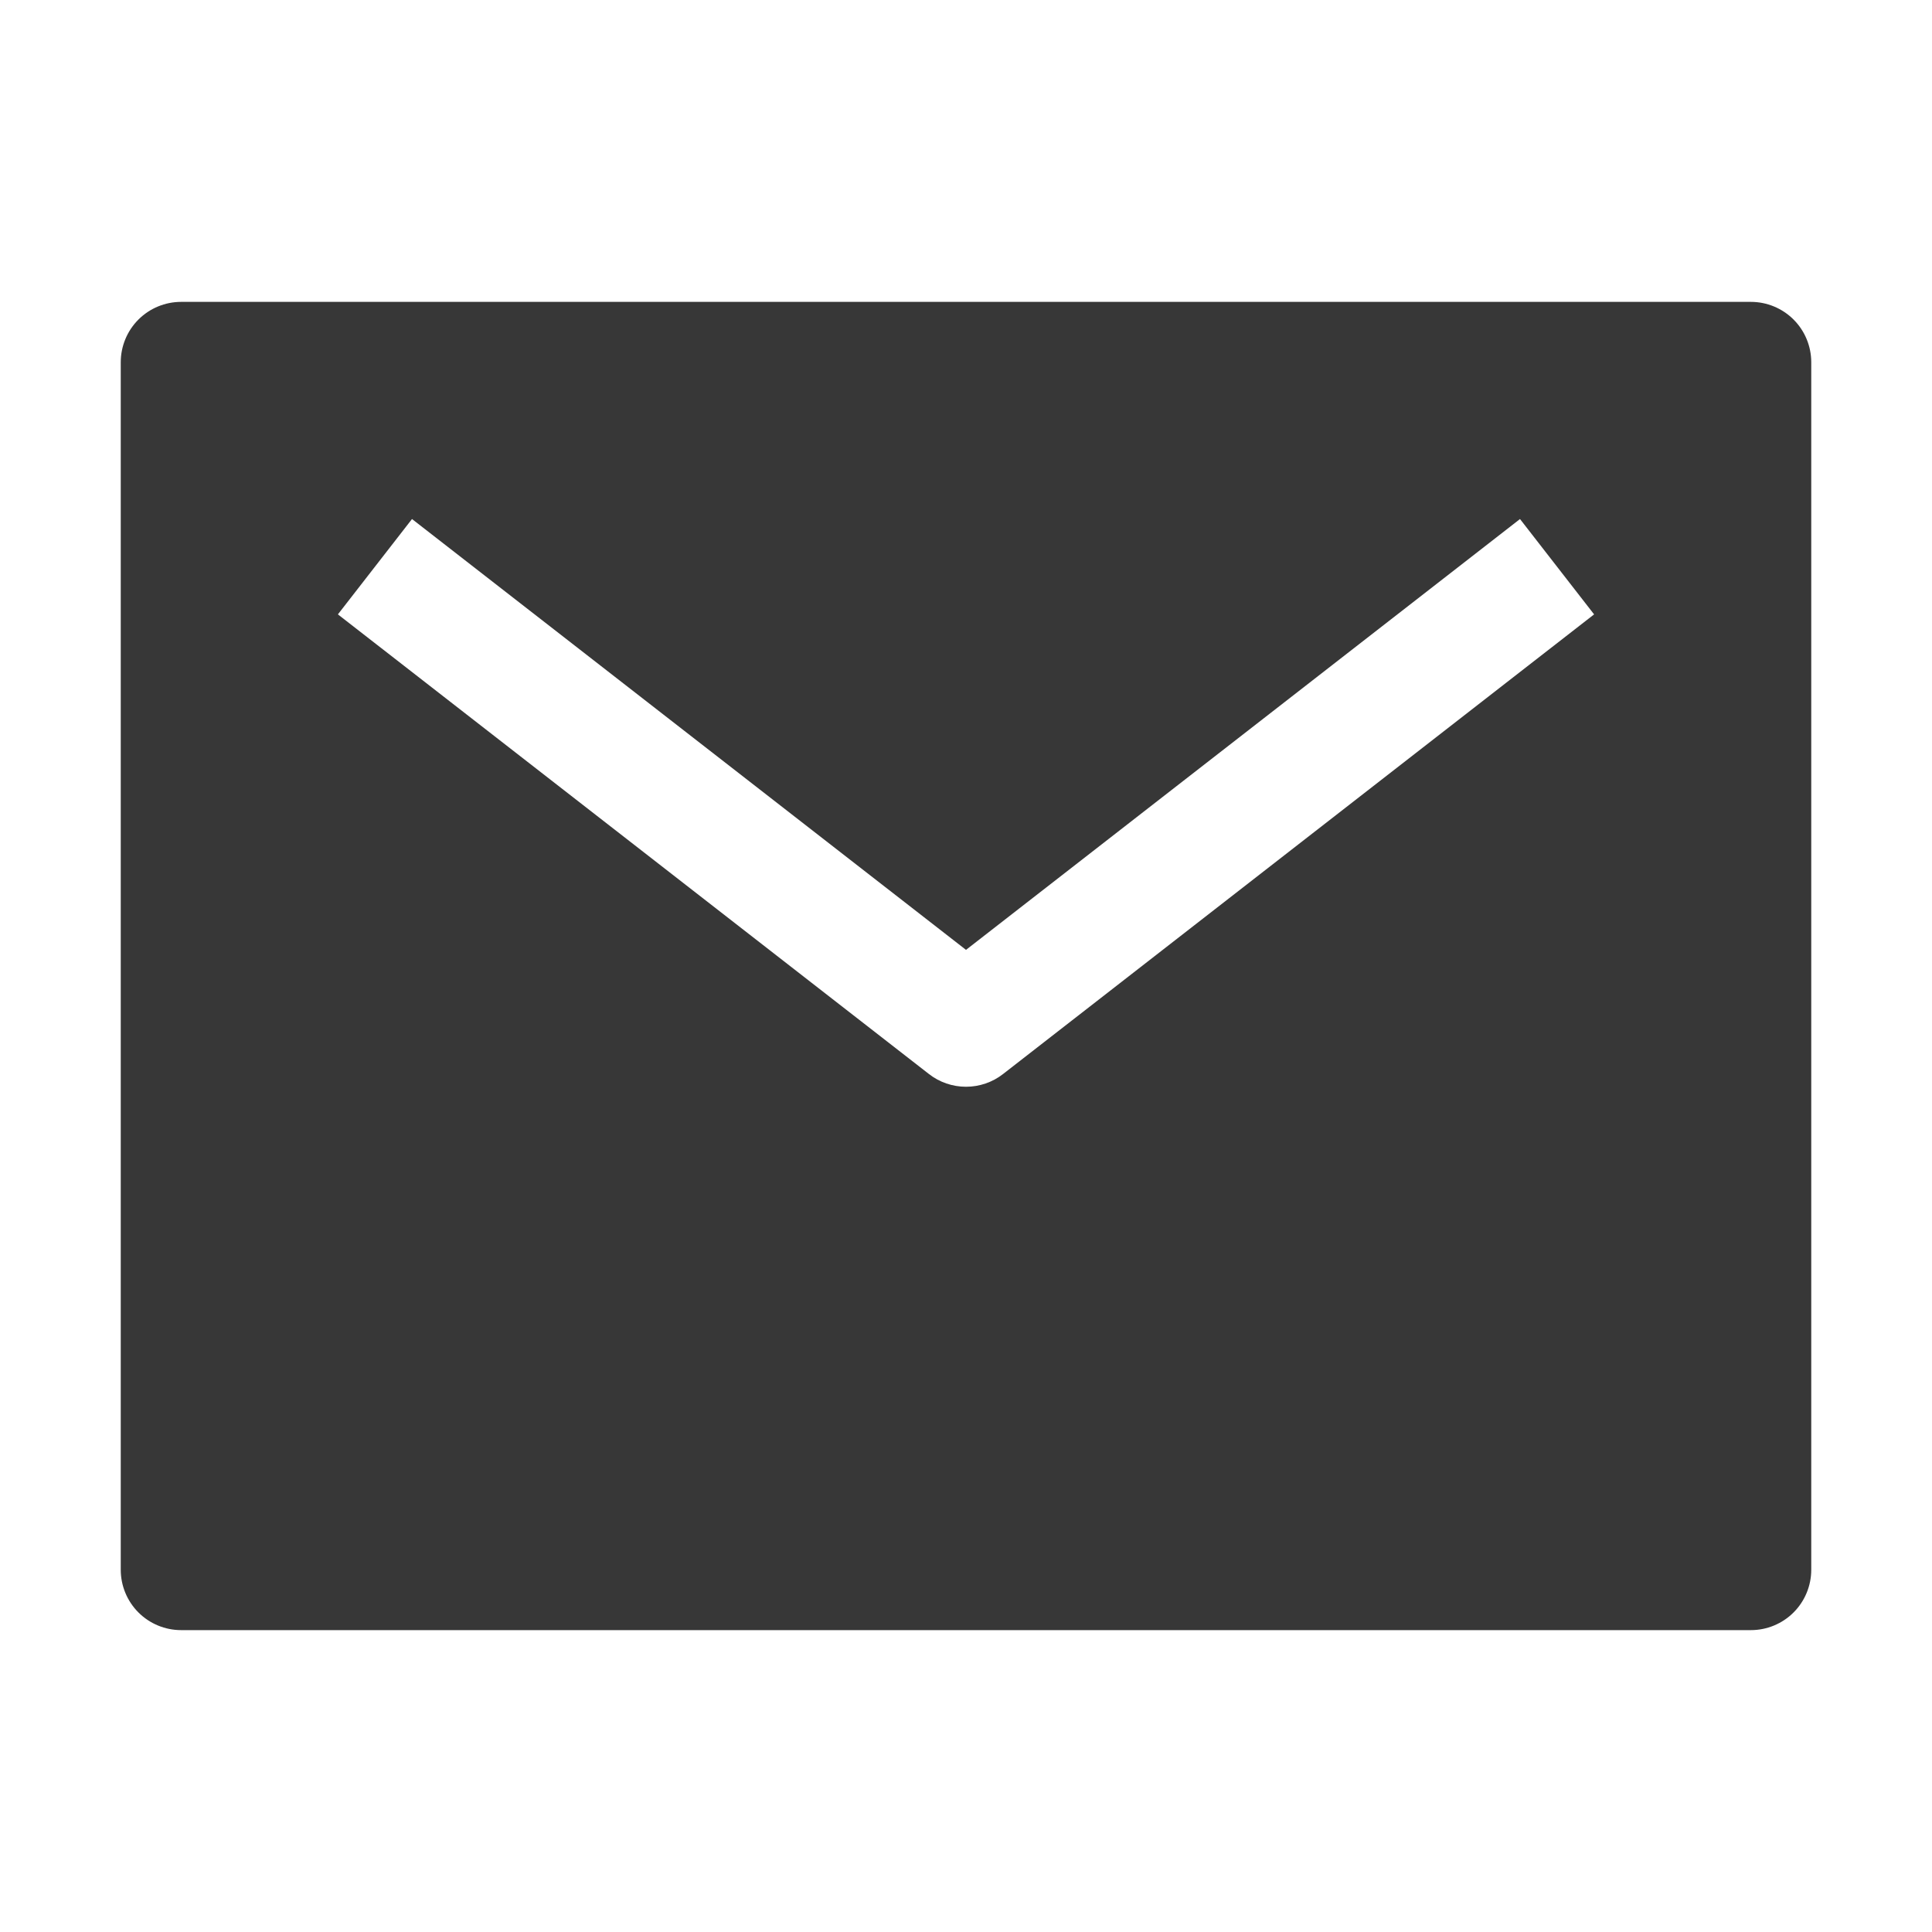 <svg width="20" height="20" viewBox="0 0 20 20" fill="none" xmlns="http://www.w3.org/2000/svg">
<path d="M18.125 3.125H1.875C1.709 3.125 1.55 3.191 1.433 3.308C1.316 3.425 1.25 3.584 1.25 3.75V16.25C1.25 16.416 1.316 16.575 1.433 16.692C1.55 16.809 1.709 16.875 1.875 16.875H18.125C18.291 16.875 18.45 16.809 18.567 16.692C18.684 16.575 18.75 16.416 18.75 16.25V3.75C18.75 3.584 18.684 3.425 18.567 3.308C18.45 3.191 18.291 3.125 18.125 3.125ZM10.384 11.118C10.274 11.204 10.139 11.25 10 11.25C9.861 11.25 9.726 11.204 9.616 11.118L3.498 6.36L4.265 5.373L10 9.833L15.735 5.373L16.502 6.36L10.384 11.118Z" fill="#373737"/>
</svg>
